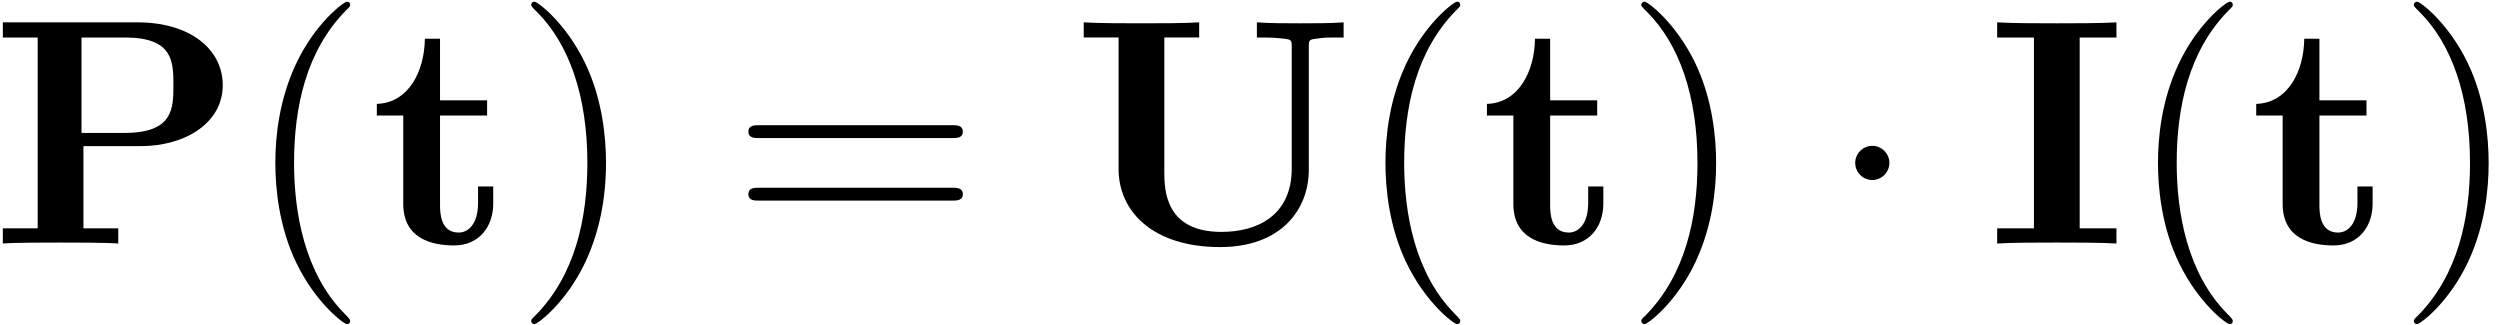 <?xml version="1.0" encoding="UTF-8" standalone="no"?>
<svg
   xmlns:dc="http://purl.org/dc/elements/1.1/"
   xmlns:cc="http://creativecommons.org/ns#"
   xmlns:rdf="http://www.w3.org/1999/02/22-rdf-syntax-ns#"
   xmlns:svg="http://www.w3.org/2000/svg"
   xmlns="http://www.w3.org/2000/svg"
   version="1.1"
   id="svg2"
   xml:space="preserve"
   width="102.667"
   height="13.333"
   viewBox="0 0 102.667 13.333"><defs
     id="defs6" /><g
     id="g10"
     transform="matrix(1.333,0,0,-1.333,0,13.333)"><g
       id="g12"
       transform="scale(0.1)"><path
         d="m 25.703,55 h 17.594 c 13.797,0 25.328,7.156 25.328,18.781 0,10.922 -9.844,19.359 -26.328,19.359 H 0.875 V 88.469 H 11.609 V 29.672 H 0.875 V 25 c 3.781,0.297 13.516,0.297 17.781,0.297 4.266,0 14,0 17.781,-0.297 v 4.672 H 25.703 Z m 12.719,4.078 H 25.109 v 29.391 h 13.406 c 14.906,0 14.906,-7.547 14.906,-14.688 0,-7.062 0,-14.703 -15,-14.703"
         style="fill:#000000;fill-opacity:1;fill-rule:nonzero;stroke:none"
         id="path14" /><path
         d="m 107.875,1.156 c 0,0.297 0,0.5 -1.687,2.188 C 93.781,15.859 90.594,34.641 90.594,49.828 c 0,17.297 3.781,34.578 16,47 1.281,1.188 1.281,1.391 1.281,1.688 0,0.688 -0.391,0.984 -0.984,0.984 -1,0 -9.938,-6.75 -15.797,-19.375 -5.062,-10.922 -6.266,-21.953 -6.266,-30.297 0,-7.734 1.094,-19.766 6.562,-30.984 C 97.344,6.625 105.891,0.172 106.891,0.172 c 0.593,0 0.984,0.297 0.984,0.984"
         style="fill:#000000;fill-opacity:1;fill-rule:nonzero;stroke:none"
         id="path16" /><path
         d="M 124.234,64.438 V 37.219 c 0,-10.625 8.641,-12.812 15.688,-12.812 7.562,0 12.031,5.656 12.031,12.906 v 5.266 h -4.672 v -5.062 c 0,-6.75 -3.187,-9.141 -5.968,-9.141 -5.75,0 -5.75,6.359 -5.75,8.641 v 27.422 h 14.5 v 4.672 h -14.5 v 18.969 h -4.672 c -0.11,-9.938 -4.969,-19.766 -14.797,-20.062 v -3.578 h 8.14"
         style="fill:#000000;fill-opacity:1;fill-rule:nonzero;stroke:none"
         id="path18" /><path
         d="m 186.703,49.828 c 0,7.75 -1.094,19.781 -6.547,31 -5.968,12.219 -14.5,18.672 -15.5,18.672 -0.593,0 -1,-0.391 -1,-0.984 0,-0.297 0,-0.5 1.891,-2.297 9.734,-9.828 15.406,-25.625 15.406,-46.391 0,-16.984 -3.687,-34.469 -16,-46.984 -1.297,-1.188 -1.297,-1.391 -1.297,-1.688 0,-0.594 0.407,-0.984 1,-0.984 1,0 9.938,6.75 15.797,19.359 5.063,10.938 6.25,21.953 6.25,30.297"
         style="fill:#000000;fill-opacity:1;fill-rule:nonzero;stroke:none"
         id="path20" /><path
         d="m 293.25,57.484 c 1.484,0 3.375,0 3.375,1.984 0,1.984 -1.891,1.984 -3.281,1.984 h -59.5 c -1.391,0 -3.281,0 -3.281,-1.984 0,-1.984 1.89,-1.984 3.375,-1.984 z m 0.094,-19.266 c 1.39,0 3.281,0 3.281,1.984 0,1.984 -1.891,1.984 -3.375,1.984 h -59.312 c -1.485,0 -3.375,0 -3.375,-1.984 0,-1.984 1.89,-1.984 3.281,-1.984 h 59.5"
         style="fill:#000000;fill-opacity:1;fill-rule:nonzero;stroke:none"
         id="path22" /><path
         d="m 403.219,85.594 c 0,2.188 0.094,2.281 2.875,2.578 2.375,0.297 2.578,0.297 5.359,0.297 h 2.485 v 4.672 c -3.766,-0.297 -9.438,-0.297 -13.313,-0.297 -4.172,0 -9.328,0 -13.406,0.297 v -4.672 h 2.484 c 1.781,0 3.469,-0.094 5.266,-0.297 2.875,-0.297 2.984,-0.391 2.984,-2.578 V 48.141 c 0,-14.703 -10.828,-19.562 -21.656,-19.562 -17.391,0 -17.594,13.016 -17.594,18.578 v 41.312 h 10.735 v 4.672 c -3.782,-0.297 -13.516,-0.297 -17.782,-0.297 -4.265,0 -14,0 -17.781,0.297 v -4.672 h 10.734 V 47.953 c 0,-13.219 10.719,-24.047 31.282,-24.047 18.875,0 27.328,11.625 27.328,23.844 v 37.844"
         style="fill:#000000;fill-opacity:1;fill-rule:nonzero;stroke:none"
         id="path24" /><path
         d="m 449.875,1.156 c 0,0.297 0,0.5 -1.687,2.188 -12.407,12.516 -15.594,31.297 -15.594,46.484 0,17.297 3.781,34.578 16,47 1.281,1.188 1.281,1.391 1.281,1.688 0,0.688 -0.391,0.984 -0.984,0.984 -1,0 -9.938,-6.75 -15.797,-19.375 -5.063,-10.922 -6.266,-21.953 -6.266,-30.297 0,-7.734 1.094,-19.766 6.563,-30.984 5.953,-12.219 14.5,-18.672 15.5,-18.672 0.593,0 0.984,0.297 0.984,0.984"
         style="fill:#000000;fill-opacity:1;fill-rule:nonzero;stroke:none"
         id="path26" /><path
         d="M 466.234,64.438 V 37.219 c 0,-10.625 8.641,-12.812 15.688,-12.812 7.562,0 12.031,5.656 12.031,12.906 v 5.266 h -4.672 v -5.062 c 0,-6.75 -3.187,-9.141 -5.968,-9.141 -5.75,0 -5.75,6.359 -5.75,8.641 v 27.422 h 14.5 v 4.672 h -14.5 v 18.969 h -4.672 c -0.11,-9.938 -4.969,-19.766 -14.797,-20.062 v -3.578 h 8.14"
         style="fill:#000000;fill-opacity:1;fill-rule:nonzero;stroke:none"
         id="path28" /><path
         d="m 528.703,49.828 c 0,7.75 -1.094,19.781 -6.547,31 -5.968,12.219 -14.5,18.672 -15.5,18.672 -0.593,0 -1,-0.391 -1,-0.984 0,-0.297 0,-0.5 1.891,-2.297 9.734,-9.828 15.406,-25.625 15.406,-46.391 0,-16.984 -3.687,-34.469 -16,-46.984 -1.297,-1.188 -1.297,-1.391 -1.297,-1.688 0,-0.594 0.407,-0.984 1,-0.984 1,0 9.938,6.75 15.797,19.359 5.063,10.938 6.25,21.953 6.25,30.297"
         style="fill:#000000;fill-opacity:1;fill-rule:nonzero;stroke:none"
         id="path30" /><path
         d="m 582.078,49.828 c 0,2.891 -2.39,5.266 -5.265,5.266 -2.891,0 -5.266,-2.375 -5.266,-5.266 0,-2.875 2.375,-5.266 5.266,-5.266 2.875,0 5.265,2.391 5.265,5.266"
         style="fill:#000000;fill-opacity:1;fill-rule:nonzero;stroke:none"
         id="path32" /><path
         d="m 640.703,88.469 h 11.328 v 4.672 c -4.078,-0.297 -13.812,-0.297 -18.375,-0.297 -4.562,0 -14.312,0 -18.375,0.297 v -4.672 h 11.328 V 29.672 H 615.281 V 25 c 4.063,0.297 13.813,0.297 18.375,0.297 4.563,0 14.297,0 18.375,-0.297 v 4.672 h -11.328 v 58.797"
         style="fill:#000000;fill-opacity:1;fill-rule:nonzero;stroke:none"
         id="path34" /><path
         d="m 687.875,1.156 c 0,0.297 0,0.5 -1.687,2.188 -12.407,12.516 -15.594,31.297 -15.594,46.484 0,17.297 3.781,34.578 16,47 1.281,1.188 1.281,1.391 1.281,1.688 0,0.688 -0.391,0.984 -0.984,0.984 -1,0 -9.938,-6.75 -15.797,-19.375 -5.063,-10.922 -6.266,-21.953 -6.266,-30.297 0,-7.734 1.094,-19.766 6.563,-30.984 5.953,-12.219 14.5,-18.672 15.5,-18.672 0.593,0 0.984,0.297 0.984,0.984"
         style="fill:#000000;fill-opacity:1;fill-rule:nonzero;stroke:none"
         id="path36" /><path
         d="M 703.234,64.438 V 37.219 c 0,-10.625 8.641,-12.812 15.688,-12.812 7.562,0 12.031,5.656 12.031,12.906 v 5.266 h -4.672 v -5.062 c 0,-6.75 -3.187,-9.141 -5.968,-9.141 -5.75,0 -5.75,6.359 -5.75,8.641 v 27.422 h 14.5 v 4.672 h -14.5 v 18.969 h -4.672 c -0.11,-9.938 -4.969,-19.766 -14.797,-20.062 v -3.578 h 8.14"
         style="fill:#000000;fill-opacity:1;fill-rule:nonzero;stroke:none"
         id="path38" /><path
         d="m 766.703,49.828 c 0,7.75 -1.094,19.781 -6.547,31 -5.968,12.219 -14.5,18.672 -15.5,18.672 -0.593,0 -1,-0.391 -1,-0.984 0,-0.297 0,-0.5 1.891,-2.297 9.734,-9.828 15.406,-25.625 15.406,-46.391 0,-16.984 -3.687,-34.469 -16,-46.984 -1.297,-1.188 -1.297,-1.391 -1.297,-1.688 0,-0.594 0.407,-0.984 1,-0.984 1,0 9.938,6.75 15.797,19.359 5.063,10.938 6.25,21.953 6.25,30.297"
         style="fill:#000000;fill-opacity:1;fill-rule:nonzero;stroke:none"
         id="path40" /></g></g></svg>
